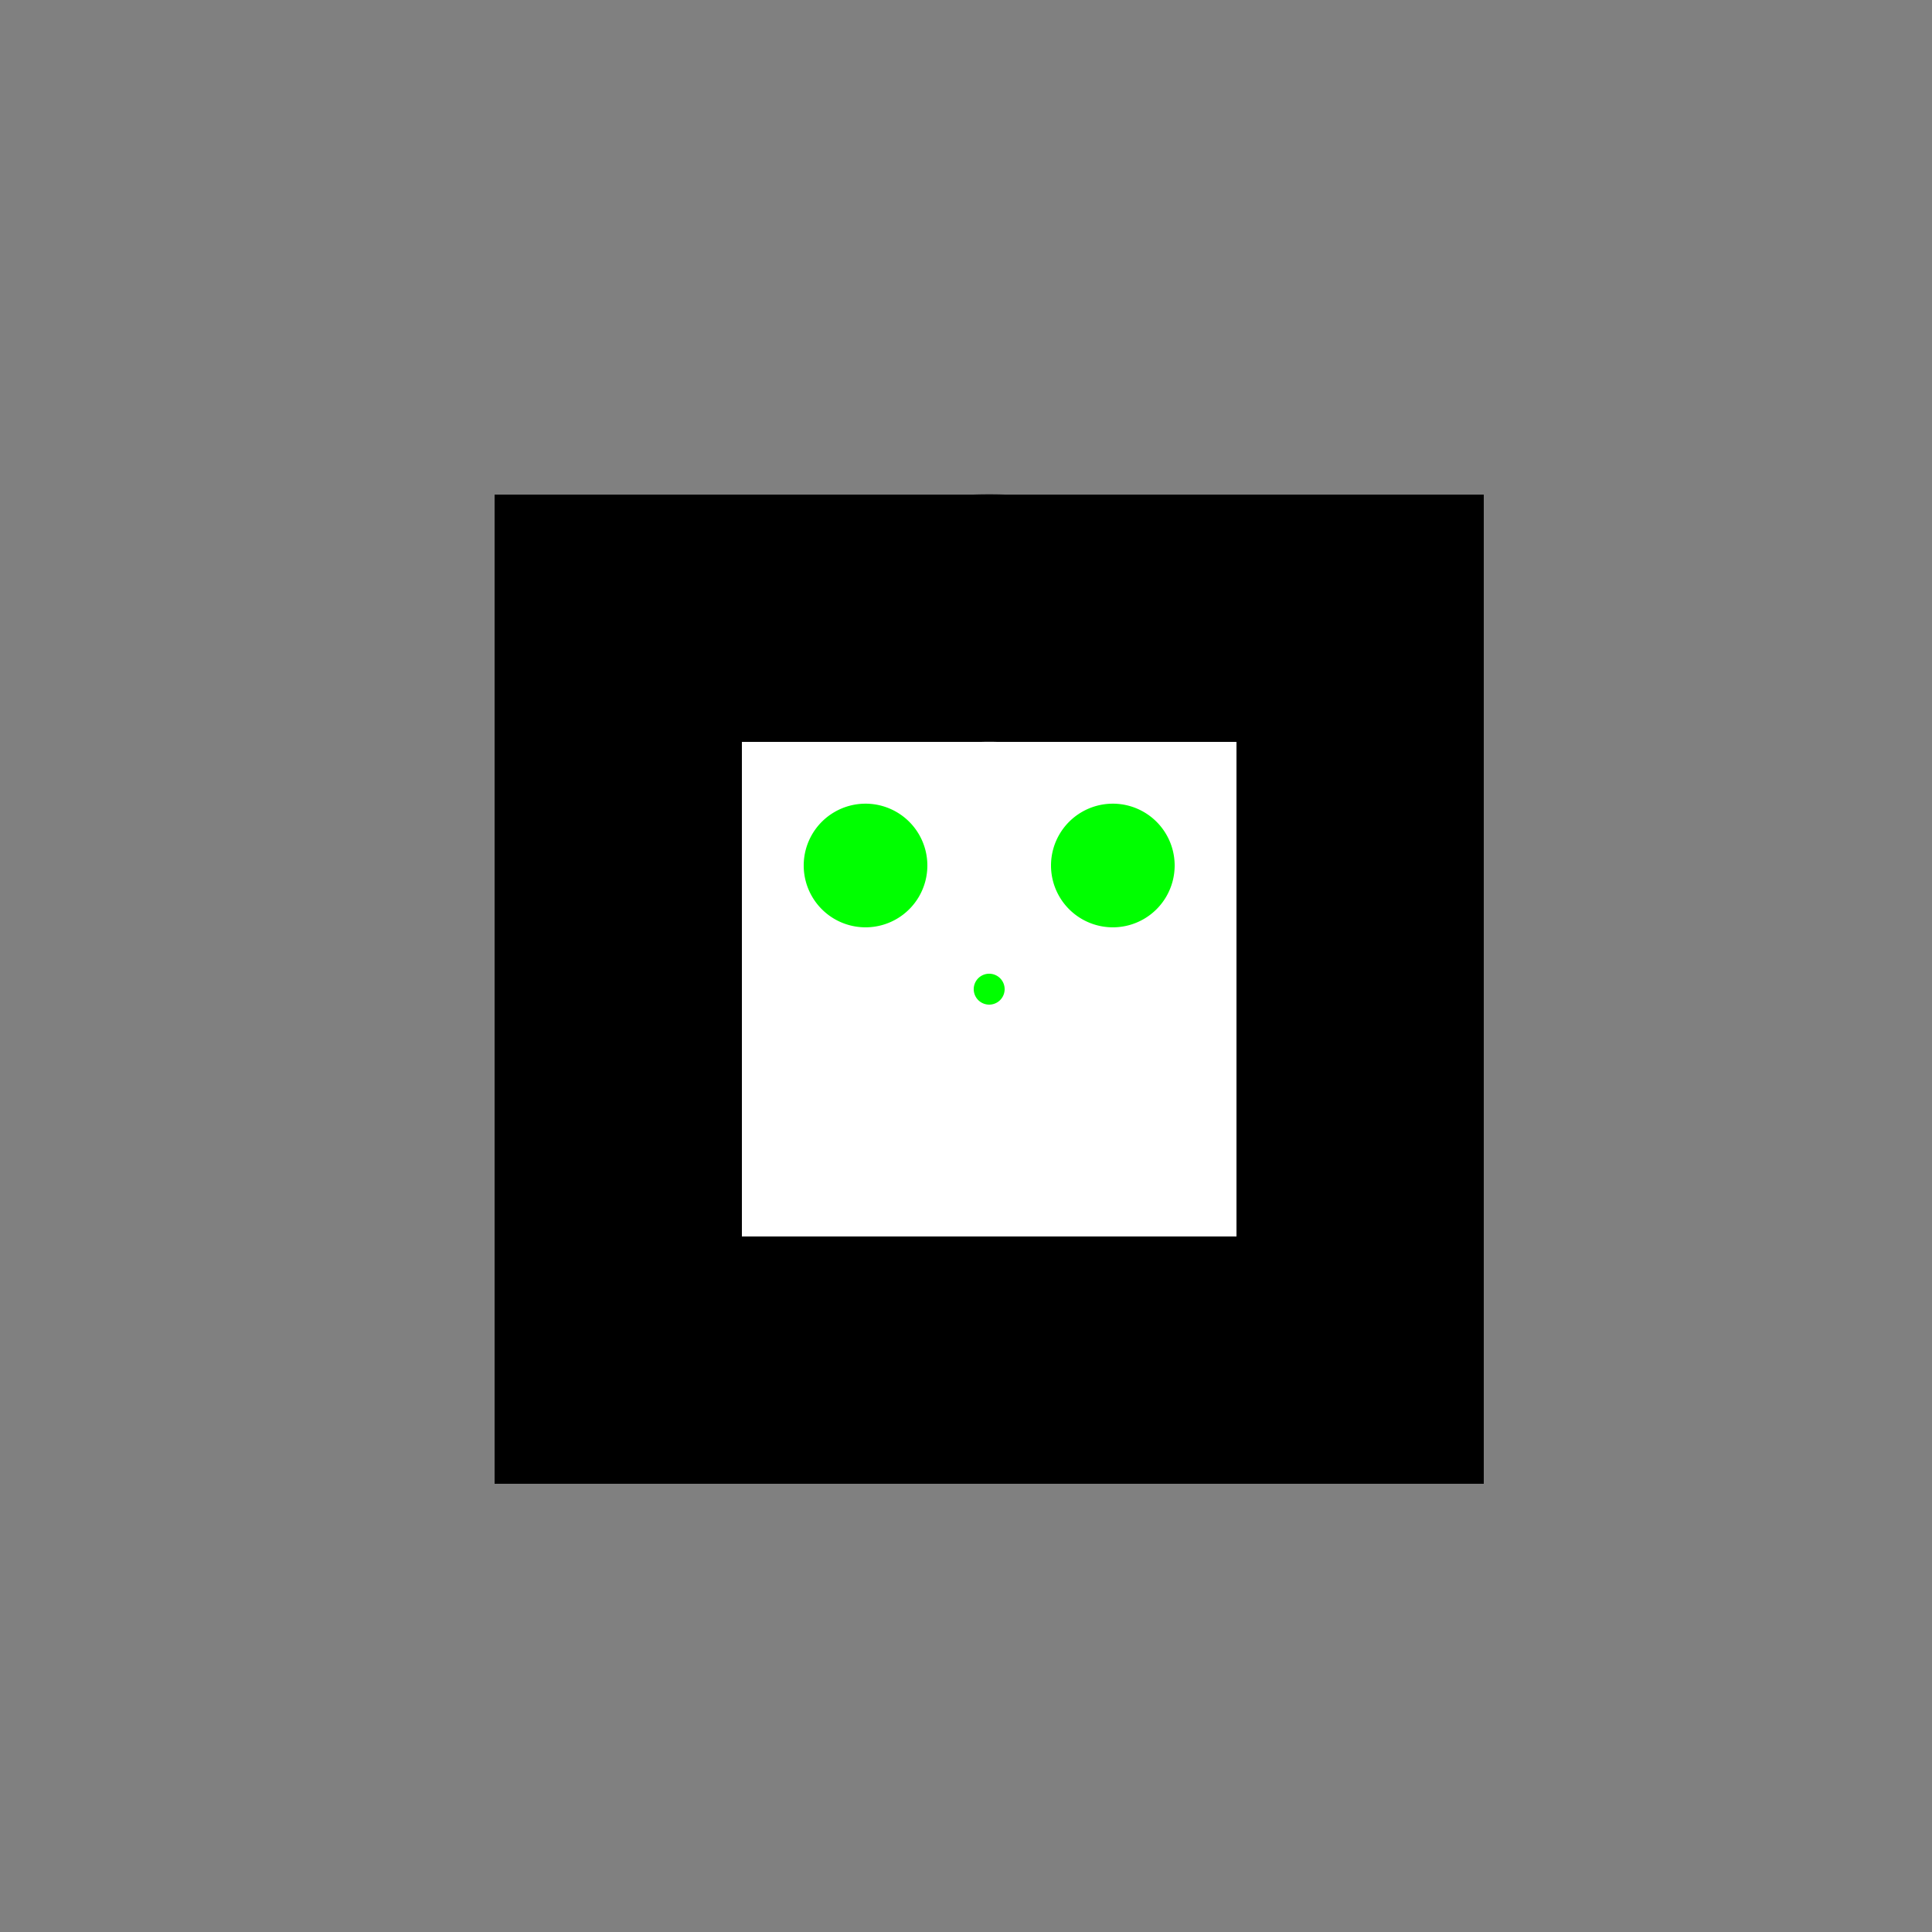 <!--

Generated by DrawGPT.
Free, open source, AI generated images in SVG, PNG, and HTML Canvas format.
https://drawgpt.ai

Created: 2023-09-27T04:51:59.430Z
Link: https://drawgpt.ai/prompt/92502/

-->
<svg xmlns="http://www.w3.org/2000/svg" xmlns:xlink="http://www.w3.org/1999/xlink" width="500" height="500"><rect width="100%" height="100%" fill="#808080" stroke="none"/><defs/><g><rect fill="rgb(0, 0, 0)" stroke="none" x="128" y="128" width="256" height="256"/><path fill="rgb(0, 0, 0)" stroke="none" paint-order="stroke fill markers" d=" M 384 256 A 128 128 0 1 1 384 255.872"/><path fill="rgb(0, 0, 0)" stroke="none" paint-order="stroke fill markers" d=" M 256 128 L 384 384 L 128 384 Z"/><path fill="rgb(255, 255, 255)" stroke="none" paint-order="stroke fill markers" d=" M 320 256 A 64 64 0 1 1 320 255.936"/><rect fill="rgb(255, 255, 255)" stroke="none" x="192" y="192" width="128" height="128"/><path fill="rgb(255, 255, 255)" stroke="none" paint-order="stroke fill markers" d=" M 256 192 L 320 320 L 192 320 Z"/><path fill="rgb(0, 255, 0)" stroke="none" paint-order="stroke fill markers" d=" M 260 256 A 4 4 0 1 1 260 255.996"/><path fill="none" stroke="#000000" paint-order="fill stroke markers" d=" M 352 256 A 96 96 0 0 1 160 256" stroke-miterlimit="10" stroke-dasharray=""/><path fill="rgb(0, 255, 0)" stroke="none" paint-order="stroke fill markers" d=" M 240 224 A 16 16 0 1 1 240 223.984"/><path fill="rgb(0, 255, 0)" stroke="none" paint-order="stroke fill markers" d=" M 304 224 A 16 16 0 1 1 304 223.984"/></g></svg>